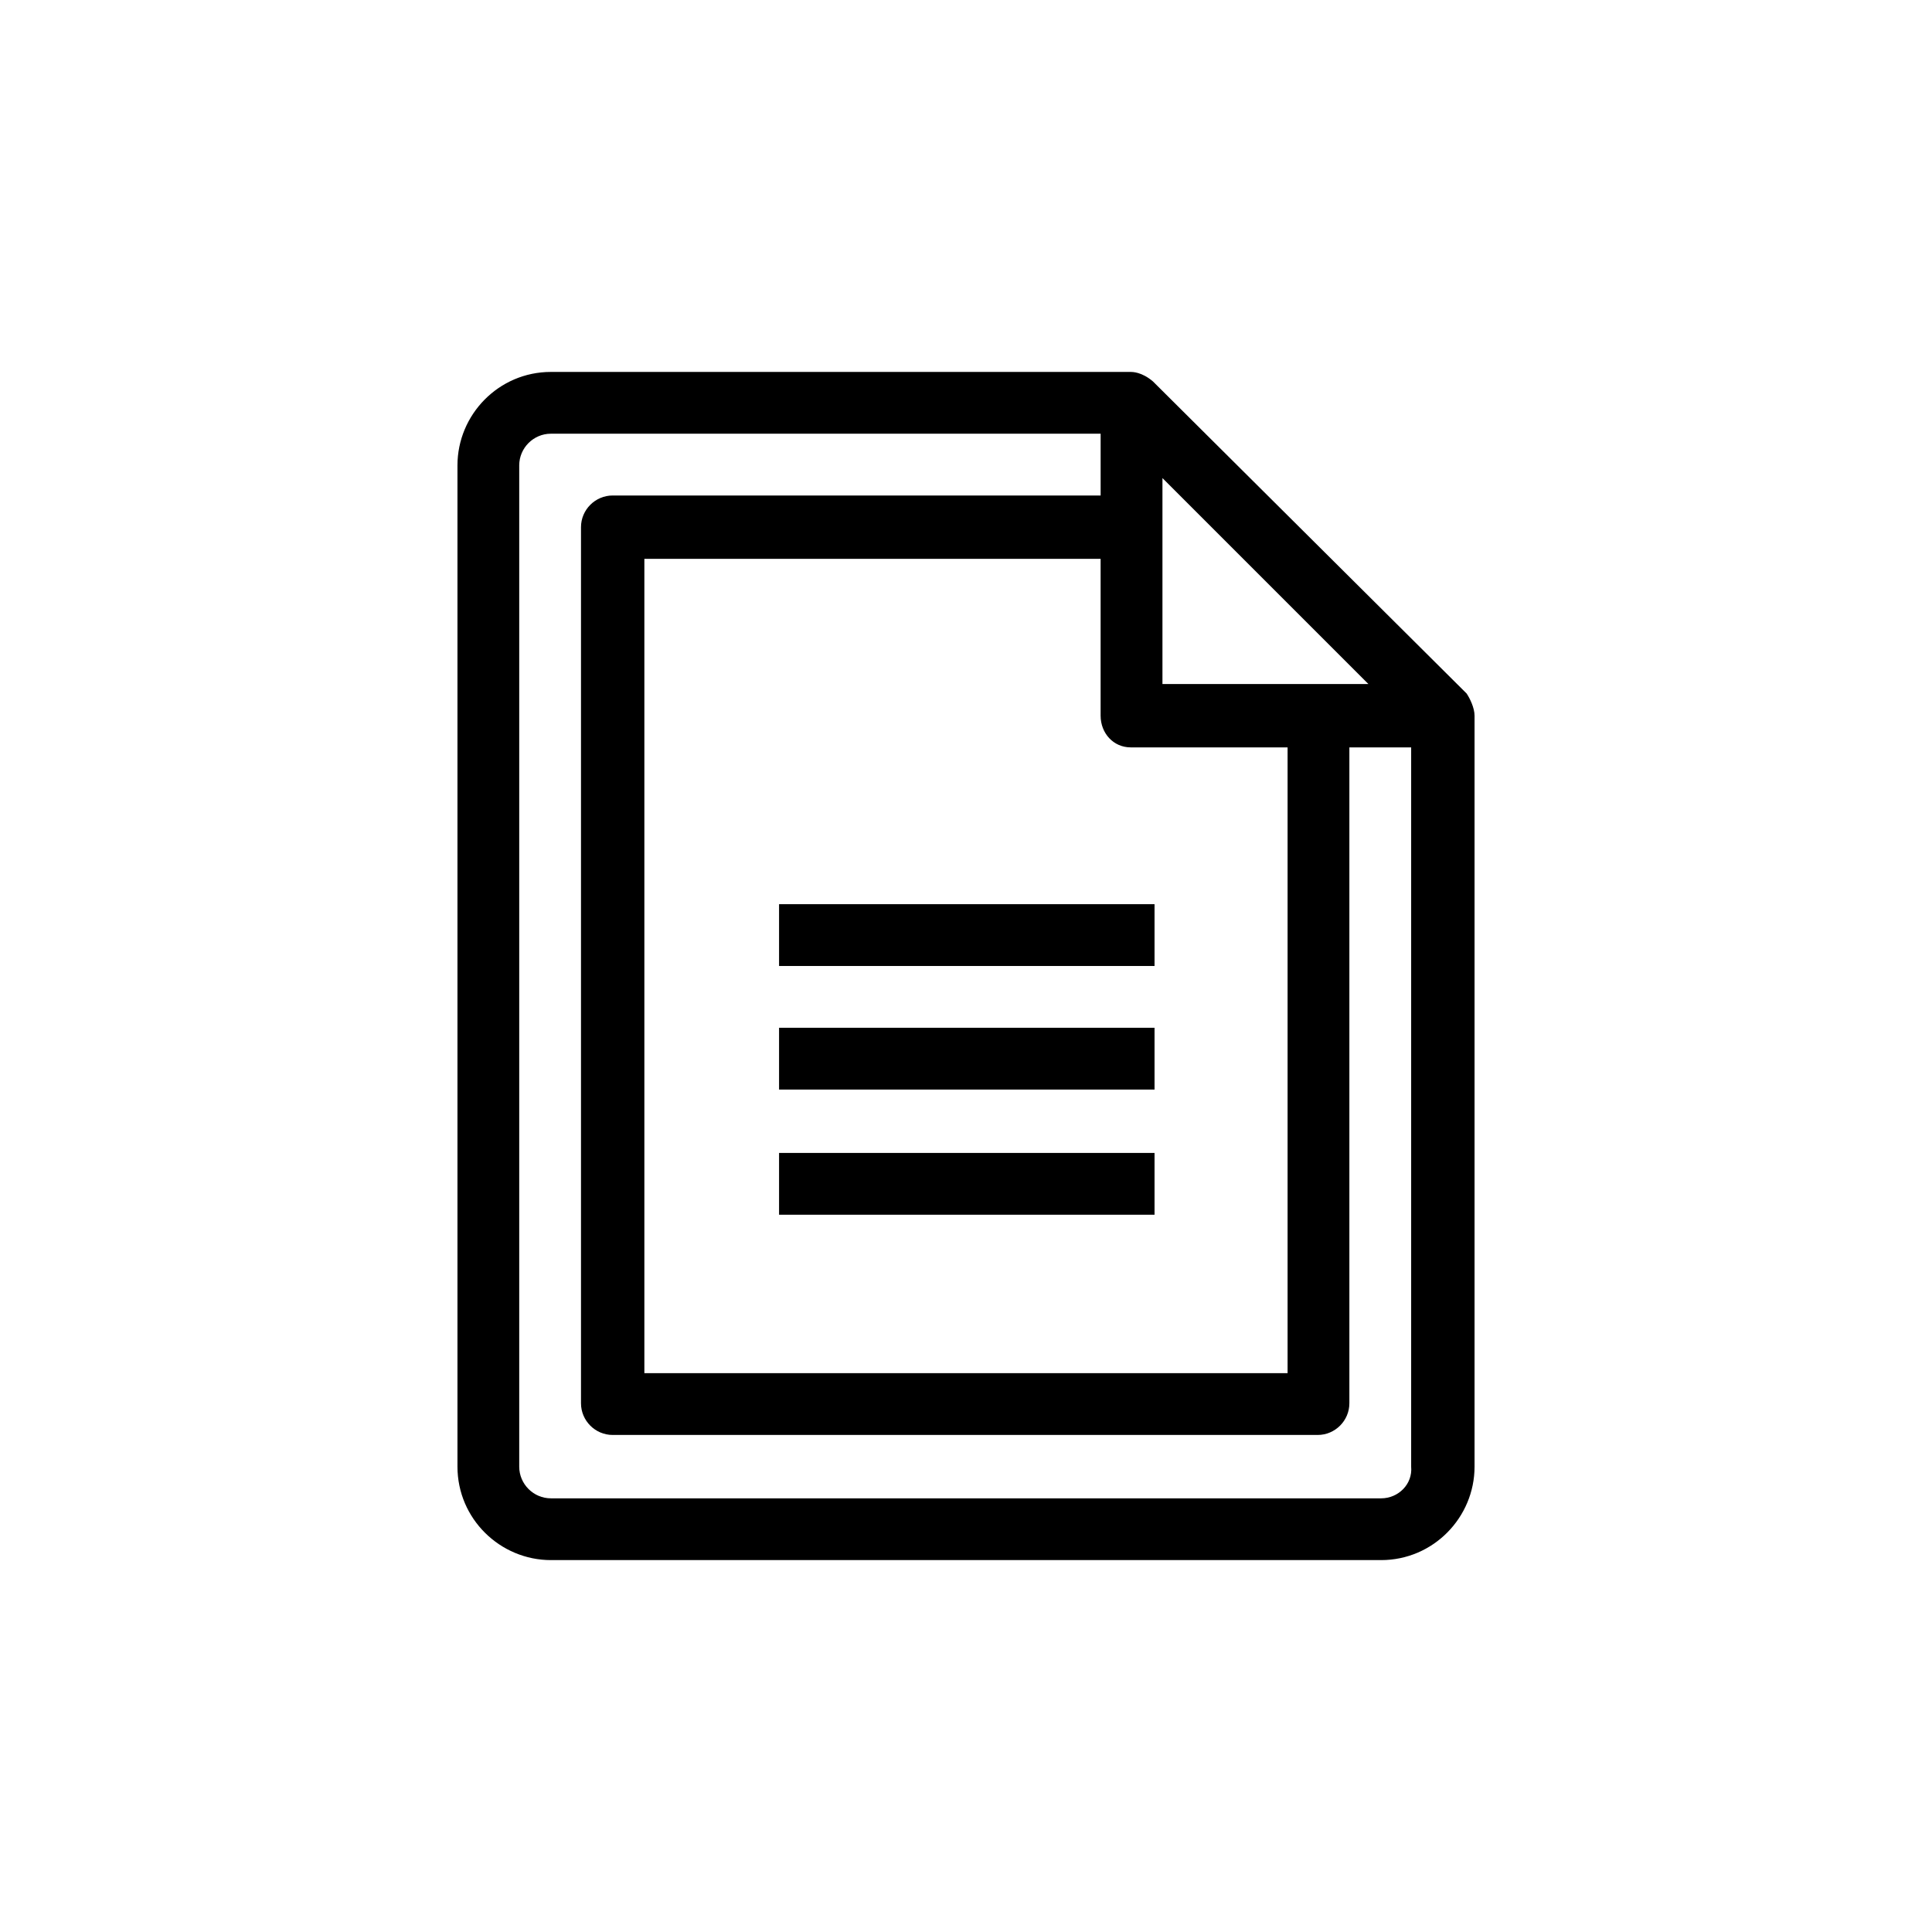 <?xml version="1.0" encoding="UTF-8"?>
<!-- Uploaded to: SVG Repo, www.svgrepo.com, Generator: SVG Repo Mixer Tools -->
<svg fill="#000000" width="800px" height="800px" version="1.1" viewBox="144 144 512 512" xmlns="http://www.w3.org/2000/svg">
 <g>
  <path d="m532.67 327.79-83.129-82.707c-2.938-2.519-5.457-2.519-5.879-2.519h-153.66c-13.855 0-24.77 11.336-24.77 24.77v265.34c0 13.855 11.336 24.77 24.77 24.77h220c13.855 0 24.77-11.336 24.77-24.77v-199c0-2.102-1.258-4.617-2.098-5.879zm-26.031-2.519h-54.578v-54.578zm-62.977 16.793h41.562v165.84h-170.46v-215.8h120.91v41.562c0.004 4.621 3.363 8.398 7.981 8.398zm66.336 199.01h-220c-4.617 0-8.398-3.777-8.398-8.398v-265.34c0-4.617 3.777-8.398 8.398-8.398h145.68v16.375h-129.31c-4.617 0-8.398 3.777-8.398 8.398v232.17c0 4.617 3.777 8.398 8.398 8.398h186.83c4.617 0 8.398-3.777 8.398-8.398v-173.81h16.375v190.61c0.422 4.613-3.359 8.395-7.977 8.395z"/>
  <path d="m350.46 449.54h99.504v16.375h-99.504z"/>
  <path d="m350.46 416.37h99.504v16.375h-99.504z"/>
  <path d="m350.46 383.62h99.504v16.375h-99.504z"/>
 </g>
</svg>